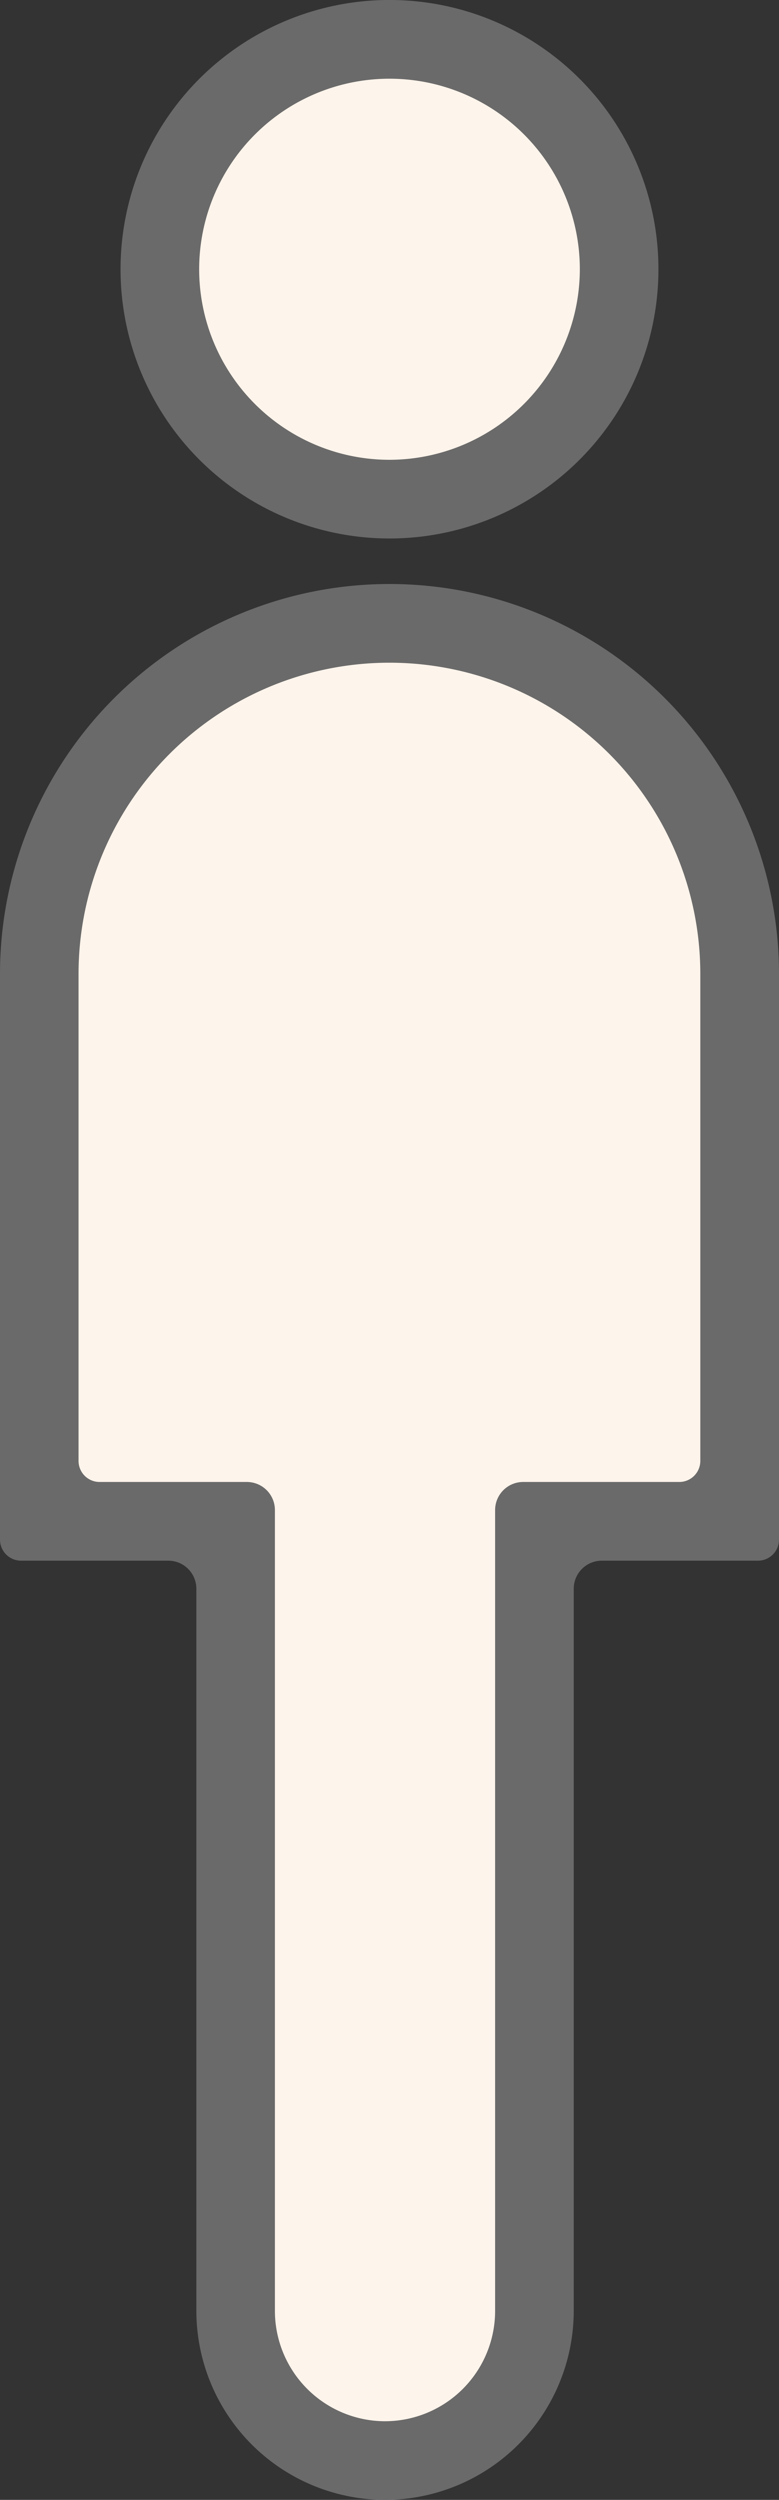 <svg xmlns="http://www.w3.org/2000/svg" viewBox="0 0 111.08 356.06"><rect x="0" y="0" width="111.08" height="356.06" fill="#333333" stroke="none"/><defs><style>.cls-1{fill:#6a6a6a;}.cls-2{fill:#fdf4eb;}</style></defs><title>img1</title><g id="レイヤー_2" data-name="レイヤー 2"><g id="レイヤー_1-2" data-name="レイヤー 1"><path class="cls-1" d="M54.9,356.06A26.94,26.94,0,0,1,28,329.15V226.29a4,4,0,0,0-4-4H3a3,3,0,0,1-3-3V138.72a55.54,55.54,0,0,1,111.08,0v80.57a3,3,0,0,1-3,3H85.81a4,4,0,0,0-4,4V329.15A26.94,26.94,0,0,1,54.9,356.06Z"/><path class="cls-2" d="M54.9,344.86a15.73,15.73,0,0,1-15.7-15.71V215.08a4,4,0,0,0-4-4h-21a3,3,0,0,1-3-3V138.72a44.33,44.33,0,0,1,88.66,0v69.36a3,3,0,0,1-3,3H74.6a4,4,0,0,0-4,4V329.15A15.72,15.72,0,0,1,54.9,344.86Z"/><circle class="cls-1" cx="55.54" cy="38.35" r="38.35" transform="translate(-10.45 24.17) rotate(-22.5)"/><path class="cls-2" d="M55.54,65.49A27.14,27.14,0,1,1,82.68,38.35,27.18,27.18,0,0,1,55.54,65.49Z"/></g></g></svg>